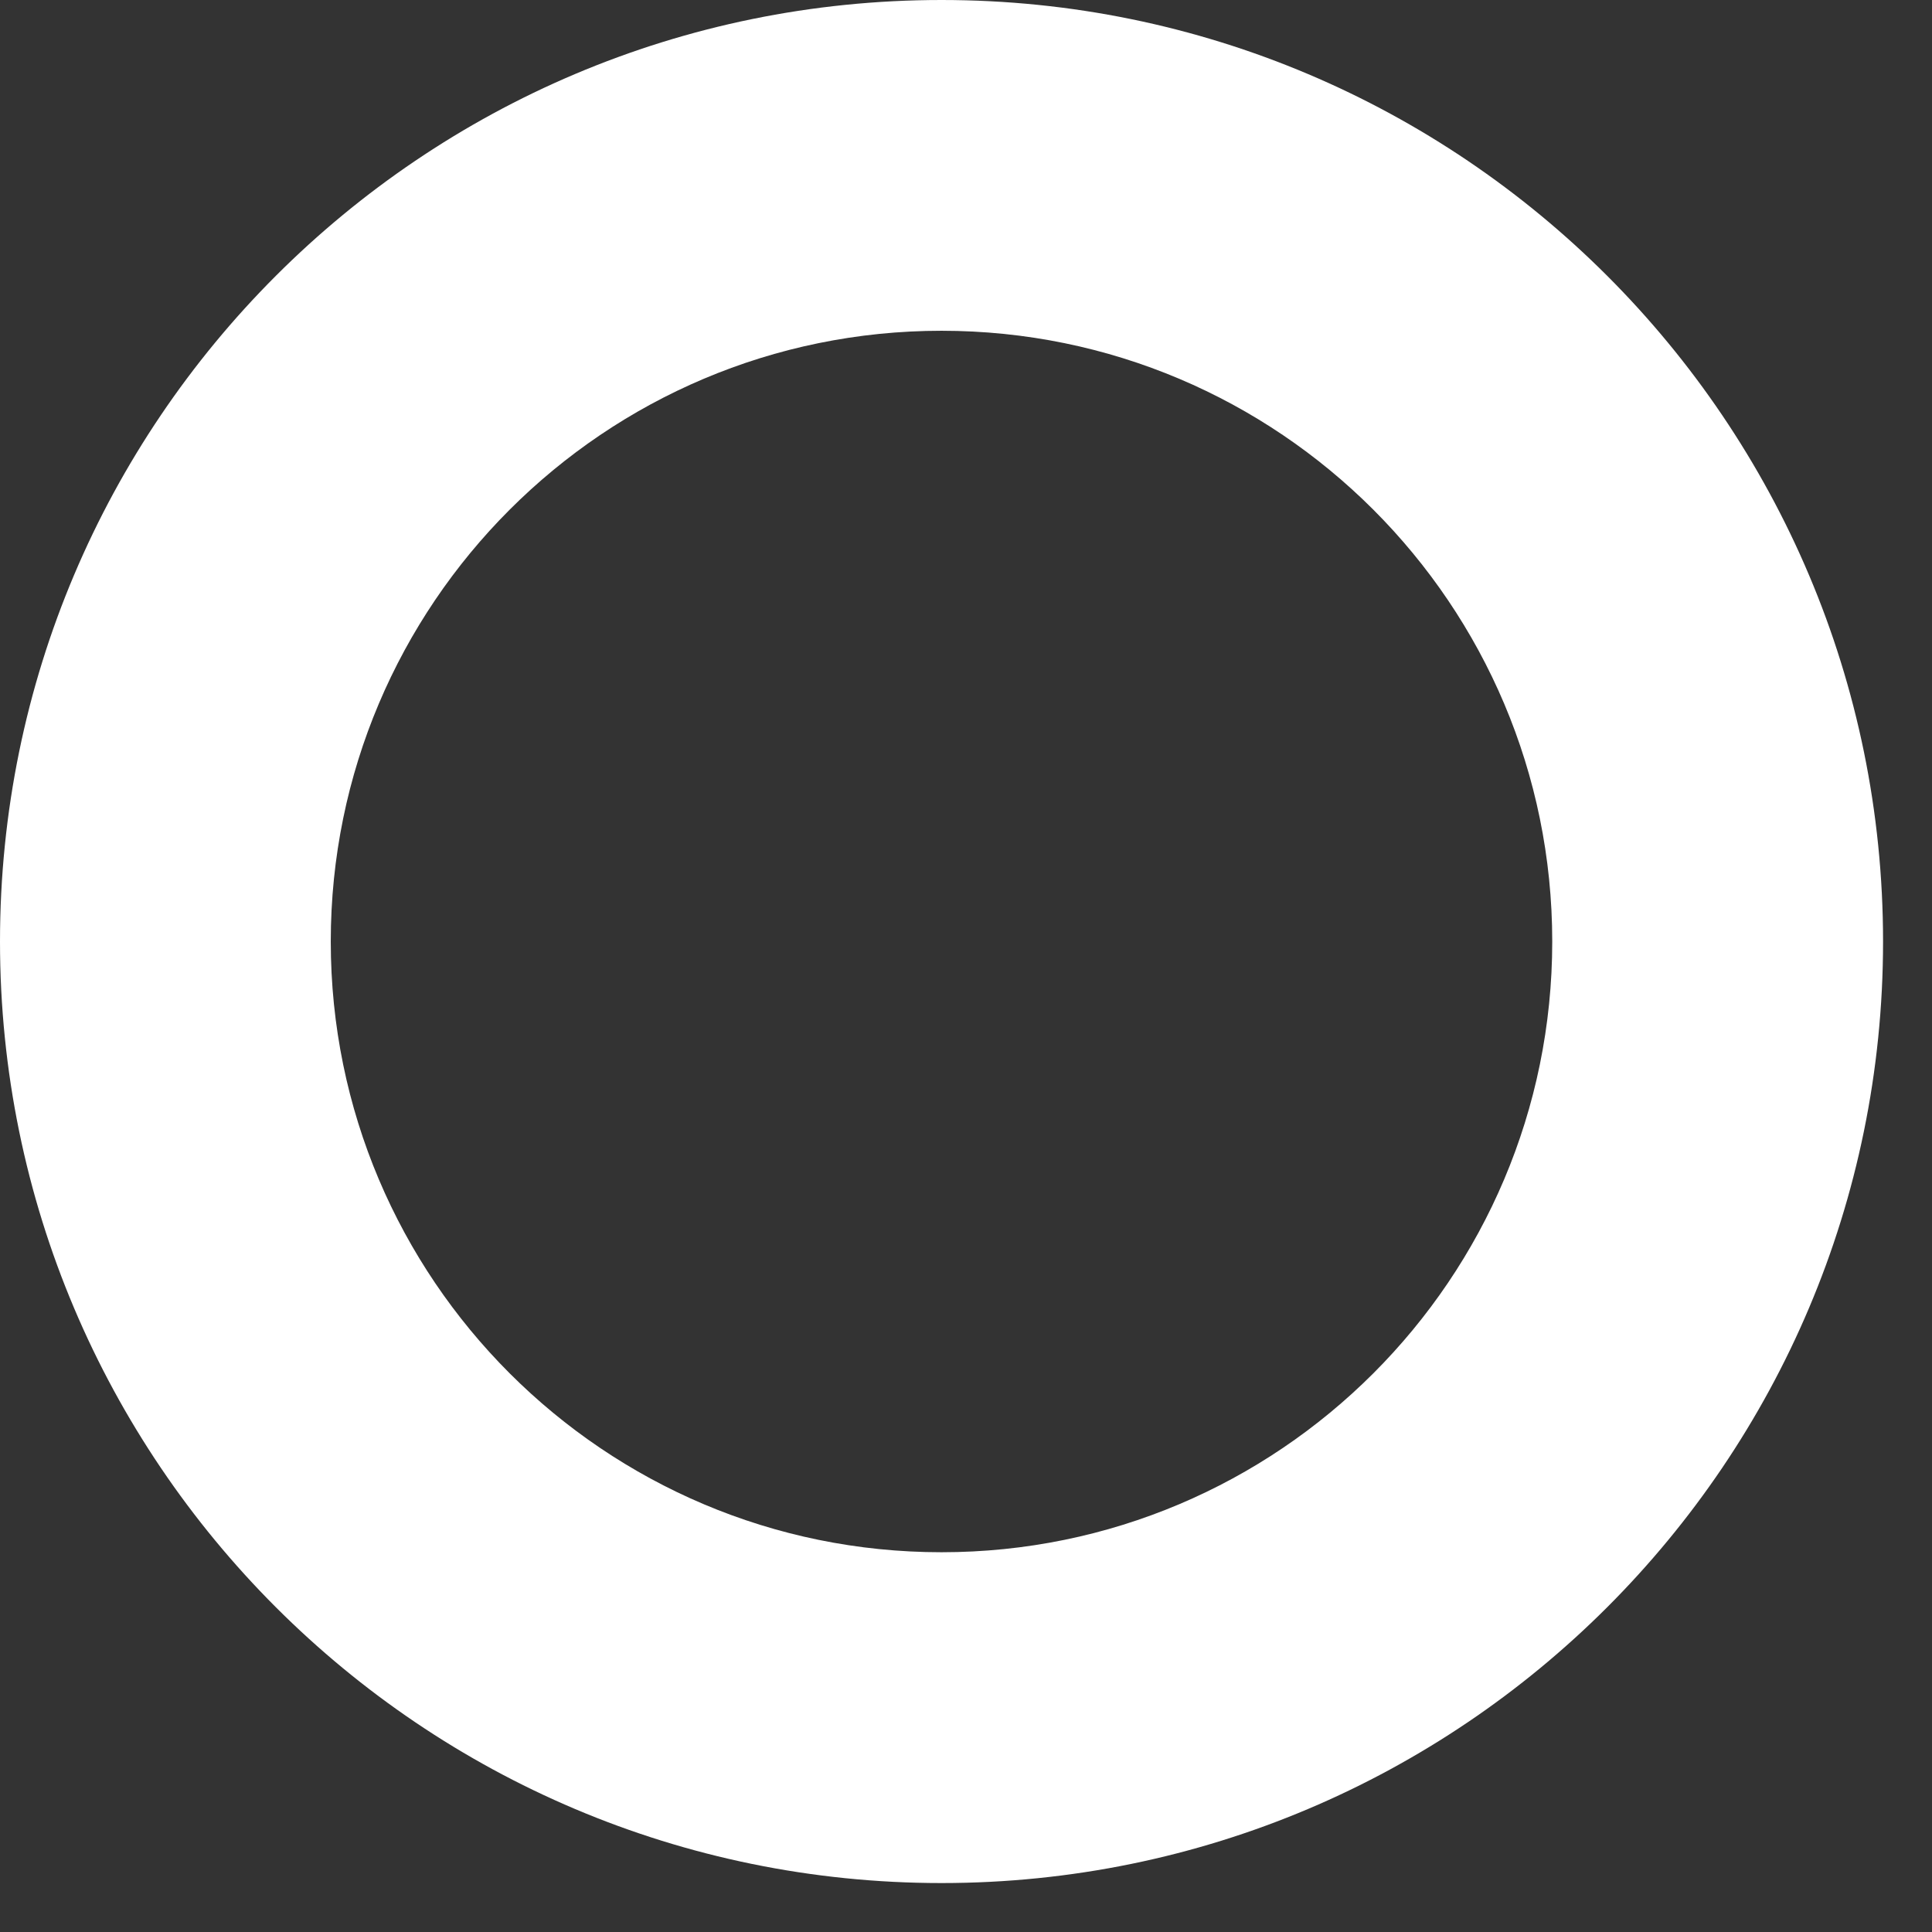 <?xml version="1.0" encoding="utf-8"?>
<svg xmlns="http://www.w3.org/2000/svg" fill="none" height="100%" overflow="visible" preserveAspectRatio="none" style="display: block;" viewBox="0 0 39 39" width="100%">
<rect x="0" y="0" width="39" height="39" fill="#333333" stroke="none"/>
<path d="M19.006 0C8.513 0 0 8.513 0 19.006C0 29.499 8.513 38.012 19.006 38.012C29.499 38.012 38.012 29.499 38.012 19.006C38.012 8.513 29.499 0 19.006 0ZM19.006 31.334C12.198 31.334 6.677 25.813 6.677 19.006C6.677 12.198 12.198 6.677 19.006 6.677C25.813 6.677 31.334 12.198 31.334 19.006C31.334 25.813 25.813 31.334 19.006 31.334Z" fill="white" id="Vector"/>
</svg>